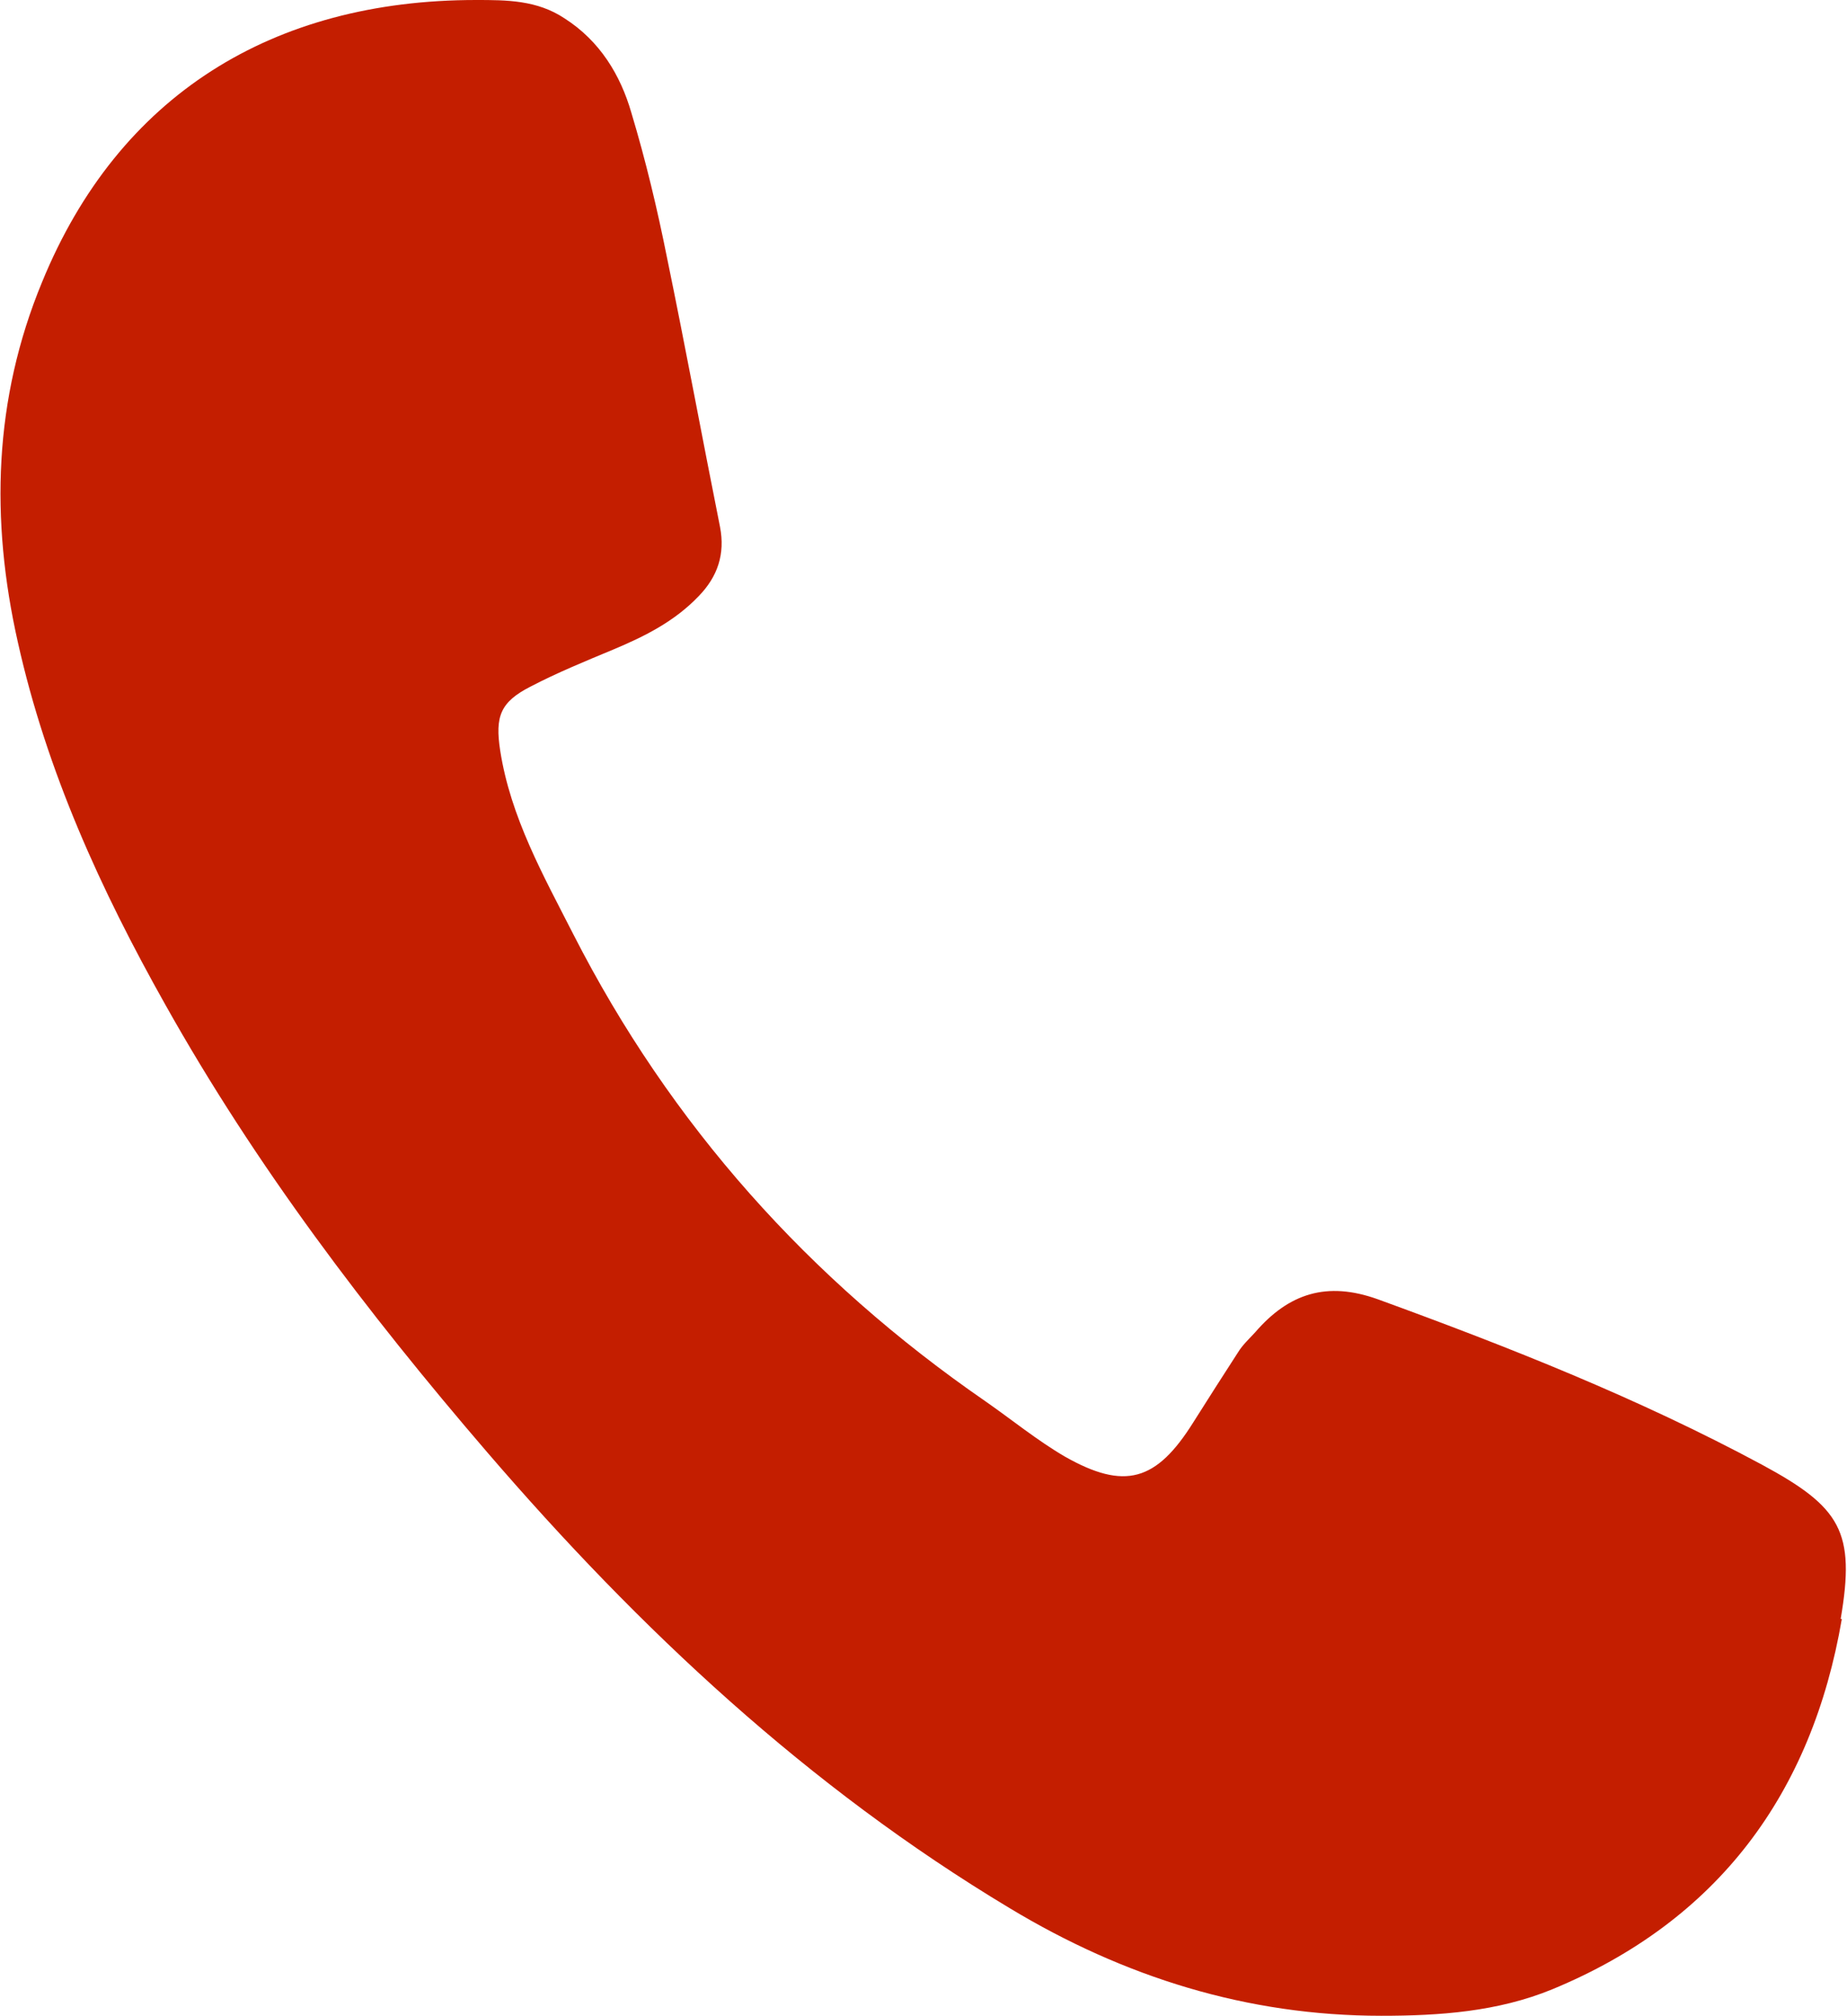 <svg xmlns="http://www.w3.org/2000/svg" id="Layer_2" data-name="Layer 2" viewBox="0 0 32.09 35"><defs><style> .cls-1 { fill: #c41e00; stroke-width: 0px; } </style></defs><g id="Layer_1-2" data-name="Layer 1"><path class="cls-1" d="M32,28.11c-.52,3.03-2.15,5.24-5.03,6.43-.95.39-1.96.46-2.97.46-2.33,0-4.47-.67-6.46-1.87-3.5-2.1-6.43-4.84-9.08-7.92-2.09-2.43-4.02-4.97-5.59-7.77-1.12-1.99-2.06-4.05-2.56-6.29-.48-2.13-.42-4.22.42-6.25C2.06,1.65,4.74,0,8.27,0c.53,0,1.06,0,1.54.32.61.39.97.98,1.16,1.64.25.83.45,1.67.62,2.52.32,1.55.61,3.12.92,4.67.09.47-.04.86-.37,1.2-.42.44-.94.7-1.49.93-.48.2-.97.4-1.43.64-.53.27-.62.52-.53,1.11.18,1.16.75,2.17,1.27,3.19,1.69,3.31,4.1,6,7.16,8.11.46.32.9.68,1.38.96,1.04.59,1.59.43,2.23-.59.26-.41.52-.82.78-1.22.08-.13.19-.23.3-.35.58-.67,1.24-.89,2.13-.57,2.28.83,4.53,1.72,6.67,2.87,1.37.74,1.63,1.16,1.37,2.68Z"></path></g></svg>